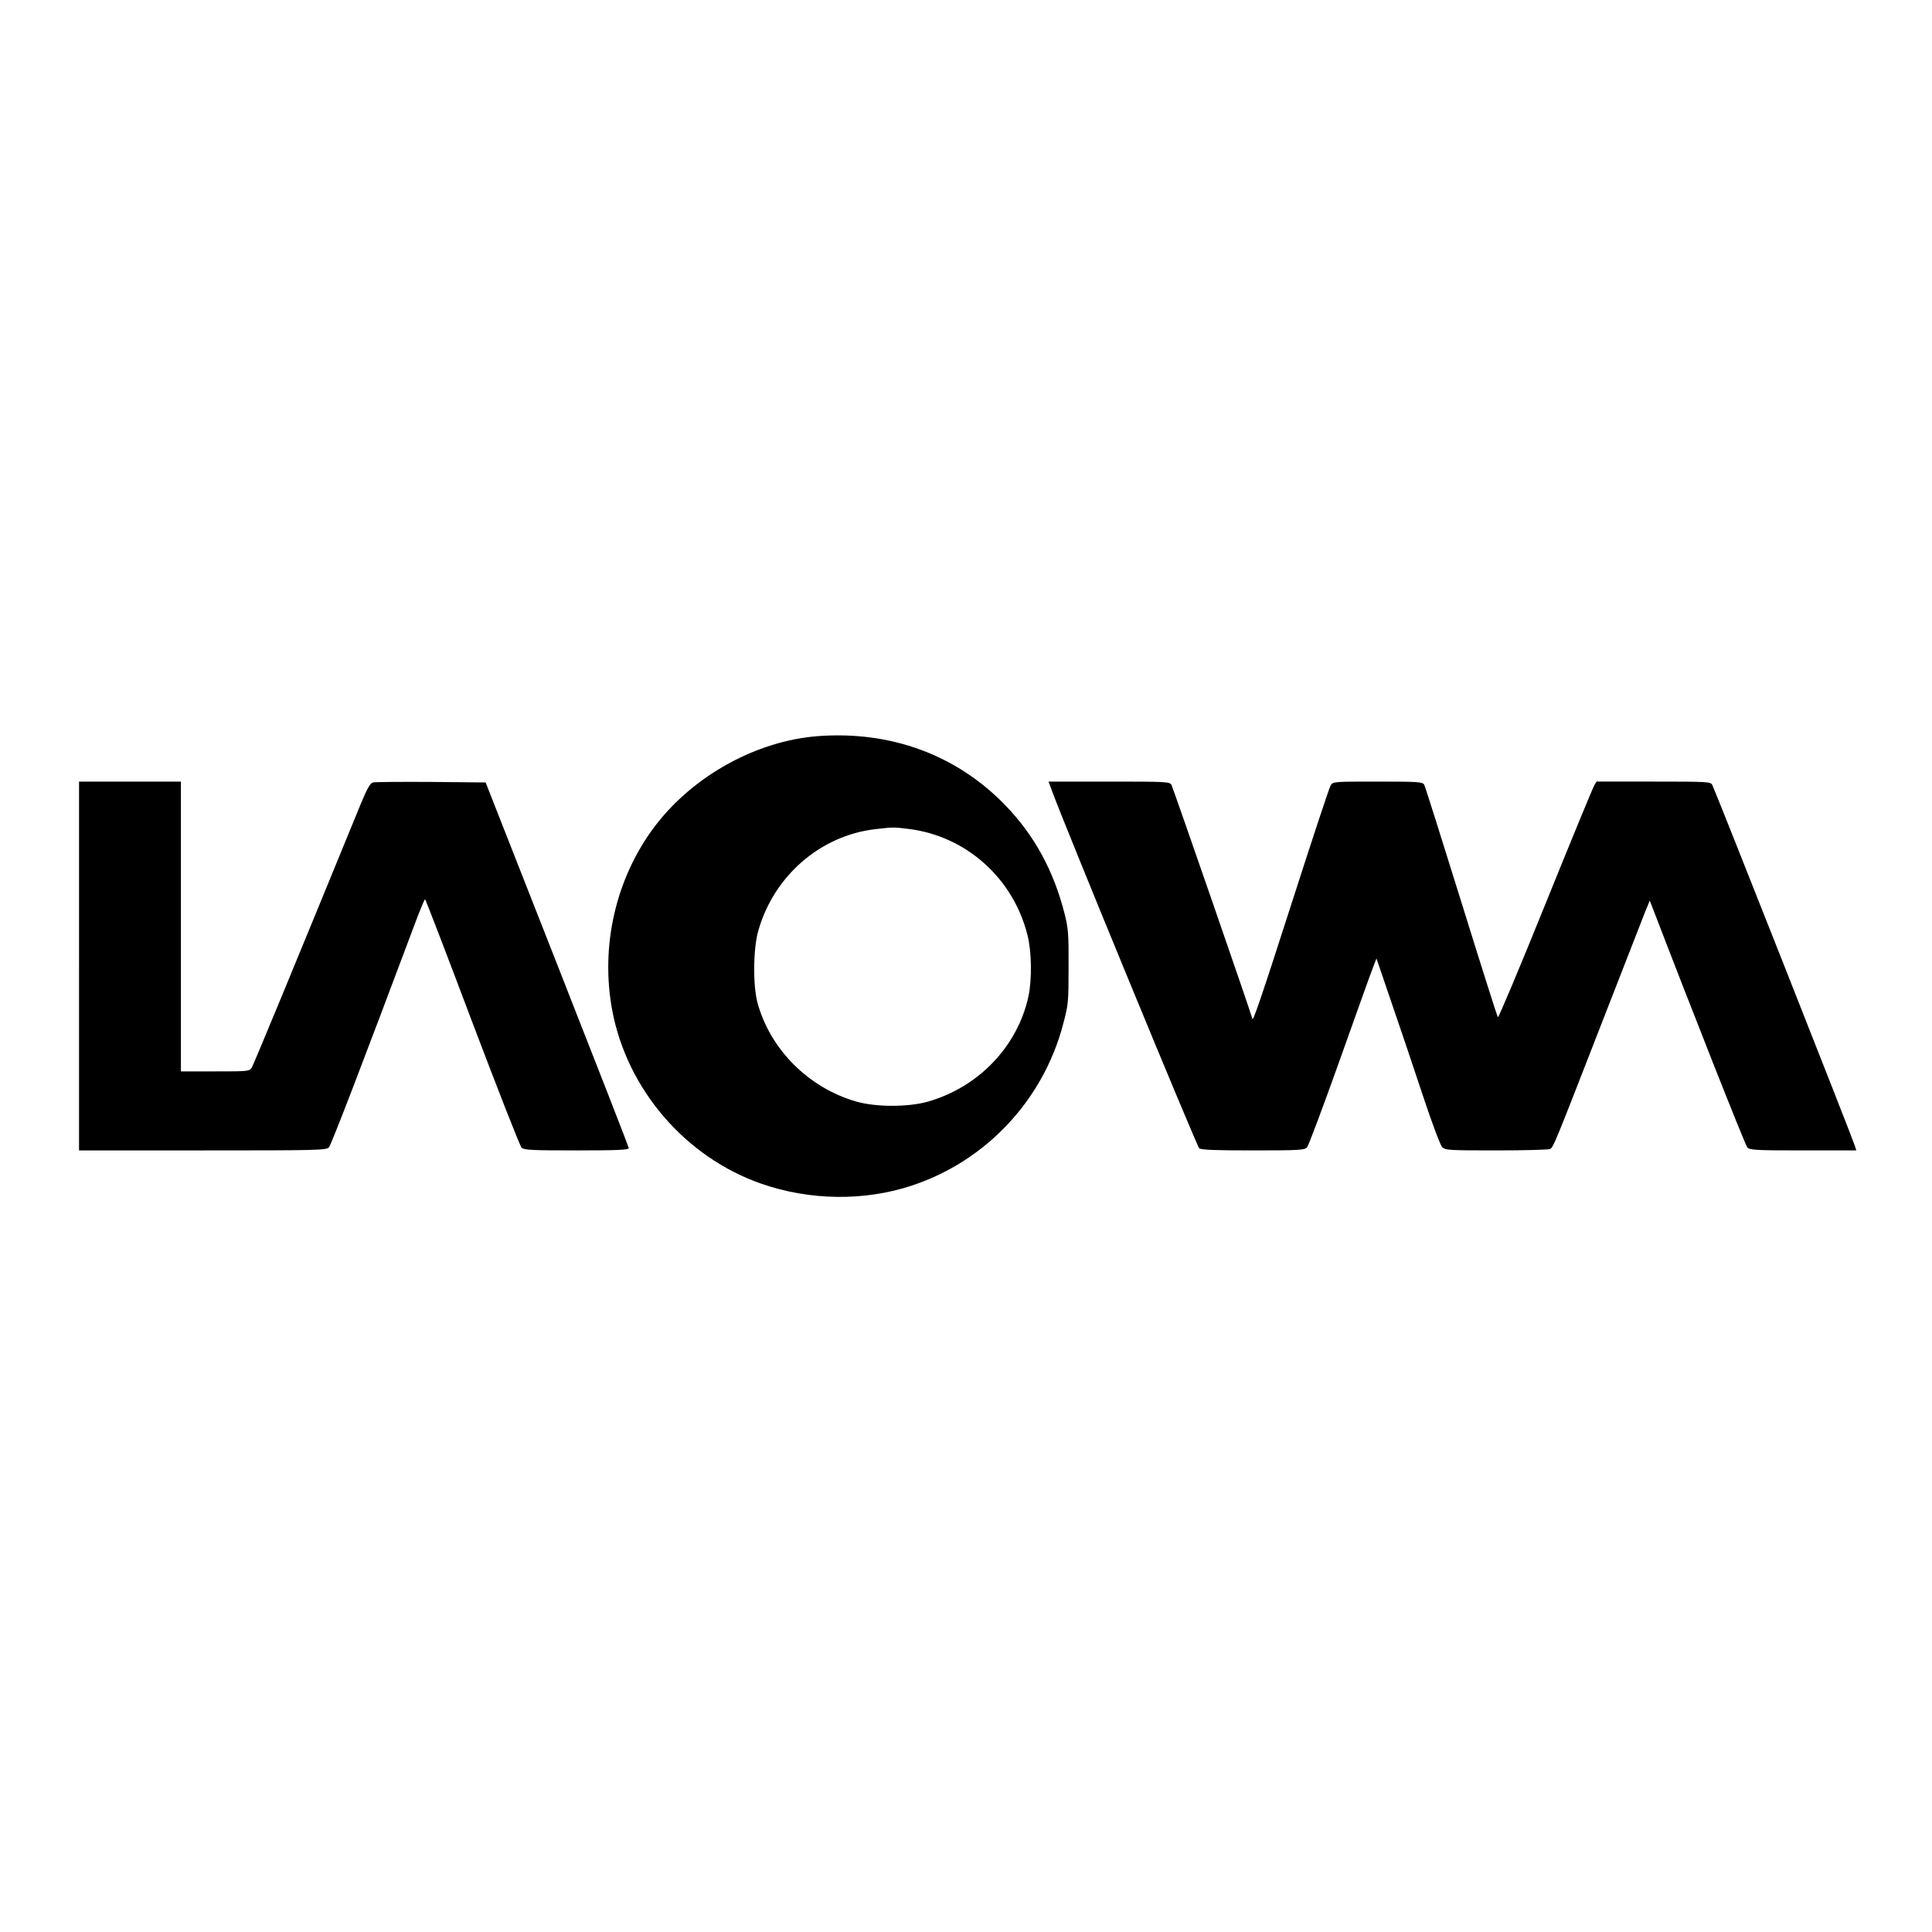 <?xml version="1.0" encoding="UTF-8" standalone="yes"?>
<svg version="1.0" xmlns="http://www.w3.org/2000/svg" width="100mm" height="100mm" viewBox="0 0 1100 294" preserveAspectRatio="xMidYMid meet">
  <g transform="translate(0,294) scale(0.1,-0.1)" fill="#000000" stroke="none">
    <path d="M4660 2779 c-352 -26 -714 -226 -932 -514 -222 -294 -311 -681 -242
-1049 85 -449 416 -834 847 -985 277 -97 591 -101 862 -10 420 140 743 485
857 914 31 116 32 127 32 330 1 187 -2 220 -22 300 -63 249 -174 451 -340 622
-277 285 -649 422 -1062 392z m516 -529 c325 -41 593 -280 674 -604 24 -95 26
-249 6 -347 -61 -285 -283 -518 -572 -601 -112 -32 -296 -32 -408 0 -272 78
-490 296 -563 562 -27 100 -25 311 5 413 89 311 354 540 665 576 103 12 104
12 193 1z"/>
    <path d="M450 1470 l0 -1050 703 0 c662 0 705 1 720 18 13 14 197 493 490
1275 28 75 54 137 57 137 3 0 124 -315 269 -700 146 -385 272 -707 281 -715
14 -13 65 -15 313 -15 231 0 297 3 297 13 0 6 -184 478 -408 1047 l-407 1035
-310 3 c-171 1 -320 0 -331 -3 -17 -4 -33 -33 -72 -127 -389 -950 -607 -1477
-618 -1495 -14 -23 -18 -23 -209 -23 l-195 0 0 825 0 825 -290 0 -290 0 0
-1050z"/>
    <path d="M5993 2458 c78 -211 821 -2015 835 -2026 12 -9 89 -12 307 -12 266 0
293 2 307 18 8 9 93 235 188 502 95 267 180 505 190 529 l17 44 90 -264 c50
-145 130 -383 178 -528 48 -145 96 -272 106 -282 18 -18 39 -19 312 -19 160 0
297 4 303 8 19 12 27 32 273 664 131 337 251 644 266 682 l28 68 17 -43 c215
-561 526 -1348 538 -1361 14 -16 42 -18 318 -18 l303 0 -9 28 c-10 36 -797
2028 -811 2053 -9 18 -26 19 -334 19 l-325 0 -13 -22 c-8 -13 -133 -316 -278
-675 -145 -359 -267 -649 -271 -645 -3 4 -97 299 -208 657 -111 357 -206 658
-211 667 -9 16 -32 18 -264 18 -253 0 -255 0 -269 -22 -8 -13 -107 -313 -221
-668 -177 -551 -225 -690 -225 -659 0 11 -450 1310 -460 1330 -10 18 -24 19
-355 19 l-345 0 23 -62z"/>
  </g>
</svg>